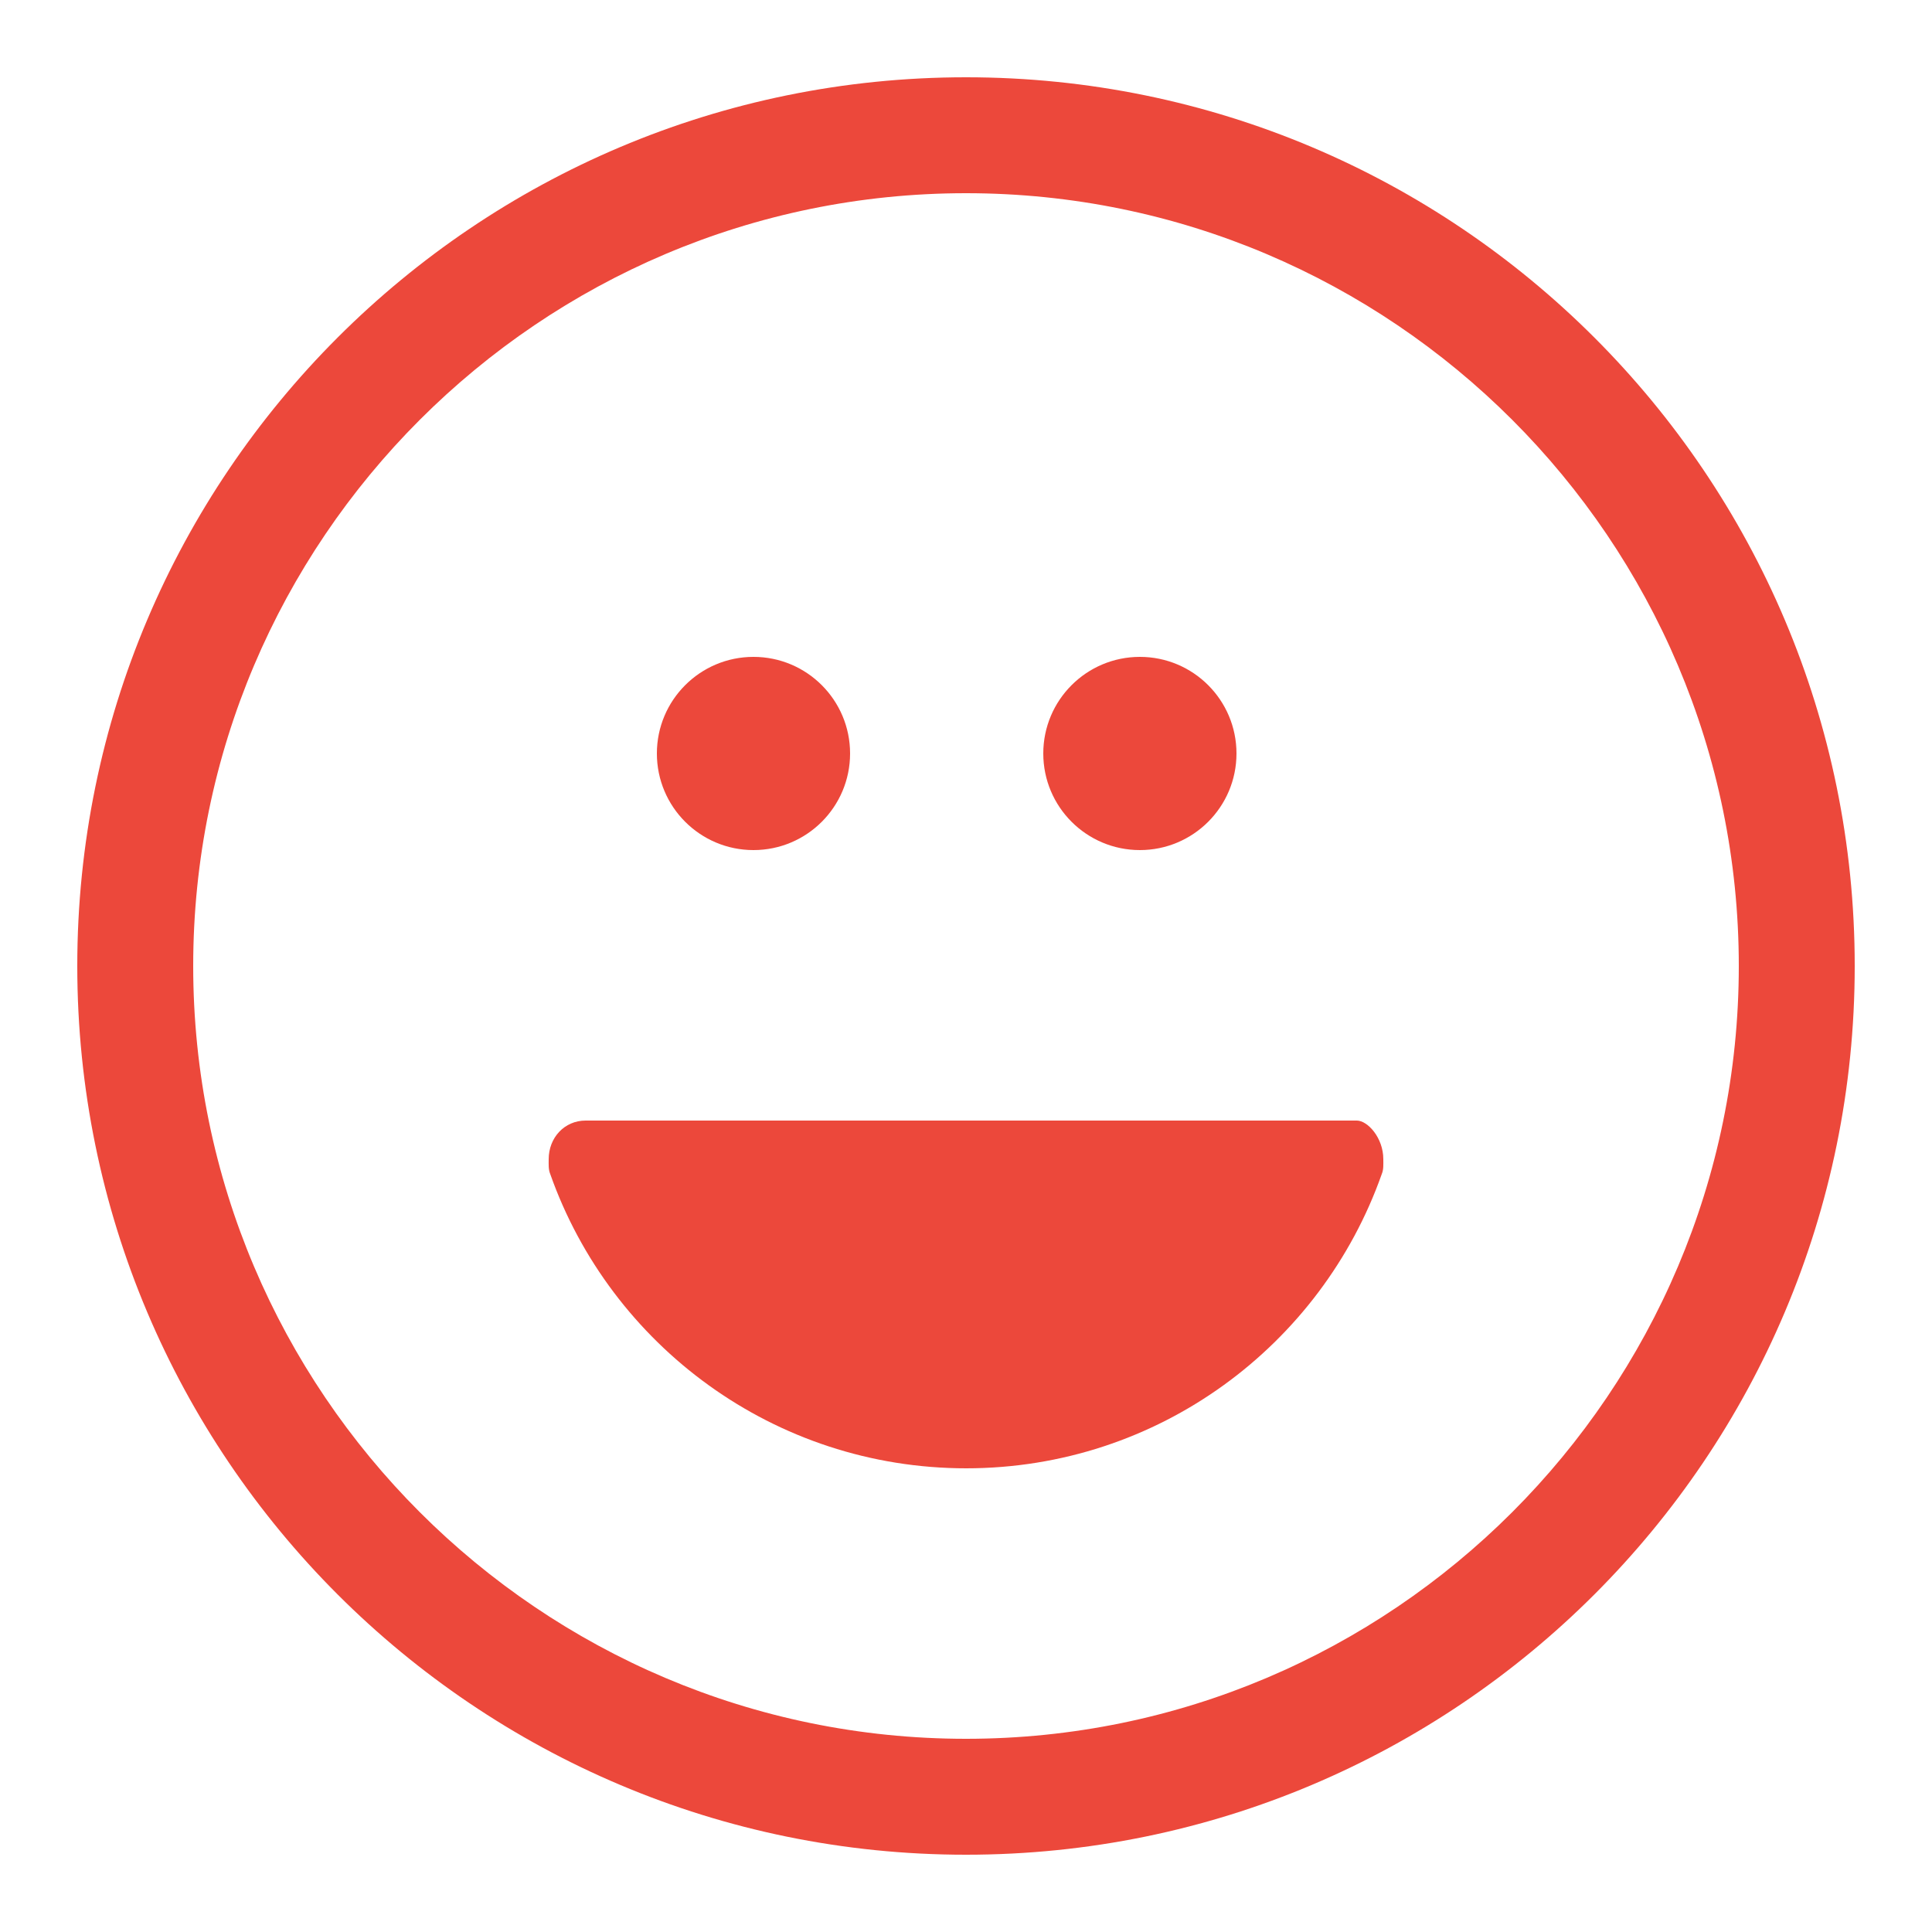 <?xml version="1.0" encoding="utf-8"?>
<!DOCTYPE svg PUBLIC "-//W3C//DTD SVG 1.1//EN" "http://www.w3.org/Graphics/SVG/1.1/DTD/svg11.dtd">
<svg version="1.1" id="icon" xmlns="http://www.w3.org/2000/svg" xmlns:xlink="http://www.w3.org/1999/xlink" x="0px" y="0px"
	 width="50px" height="50px" viewBox="0 0 50 50" enable-background="new 0 0 50 50" xml:space="preserve">
<path fill="#EC483B" d="M25,5c11.028,0,20,8.972,20,20s-8.972,20-20,20S5,36.028,5,25S13.972,5,25,5 M25,2C12.297,2,2,12.298,2,25
	c0,12.702,10.297,23,23,23c12.702,0,23-10.298,23-23C48,12.298,37.702,2,25,2L25,2z"/>
<path fill="#EC483B" d="M15.156,29c-0.548,0-0.956,0.443-0.956,1c0,0.14-0.01,0.264,0.04,0.384C15.803,34.814,20.034,38,25.012,38
	H25c4.978,0,9.197-3.186,10.76-7.616c0.05-0.12,0.04-0.244,0.04-0.384c0-0.557-0.408-1-0.686-1H15.156z"/>
<circle fill="#EC483B" cx="19.5" cy="19.5" r="2.5"/>
<circle fill="#EC483B" cx="29.5" cy="19.5" r="2.5"/>
</svg>
